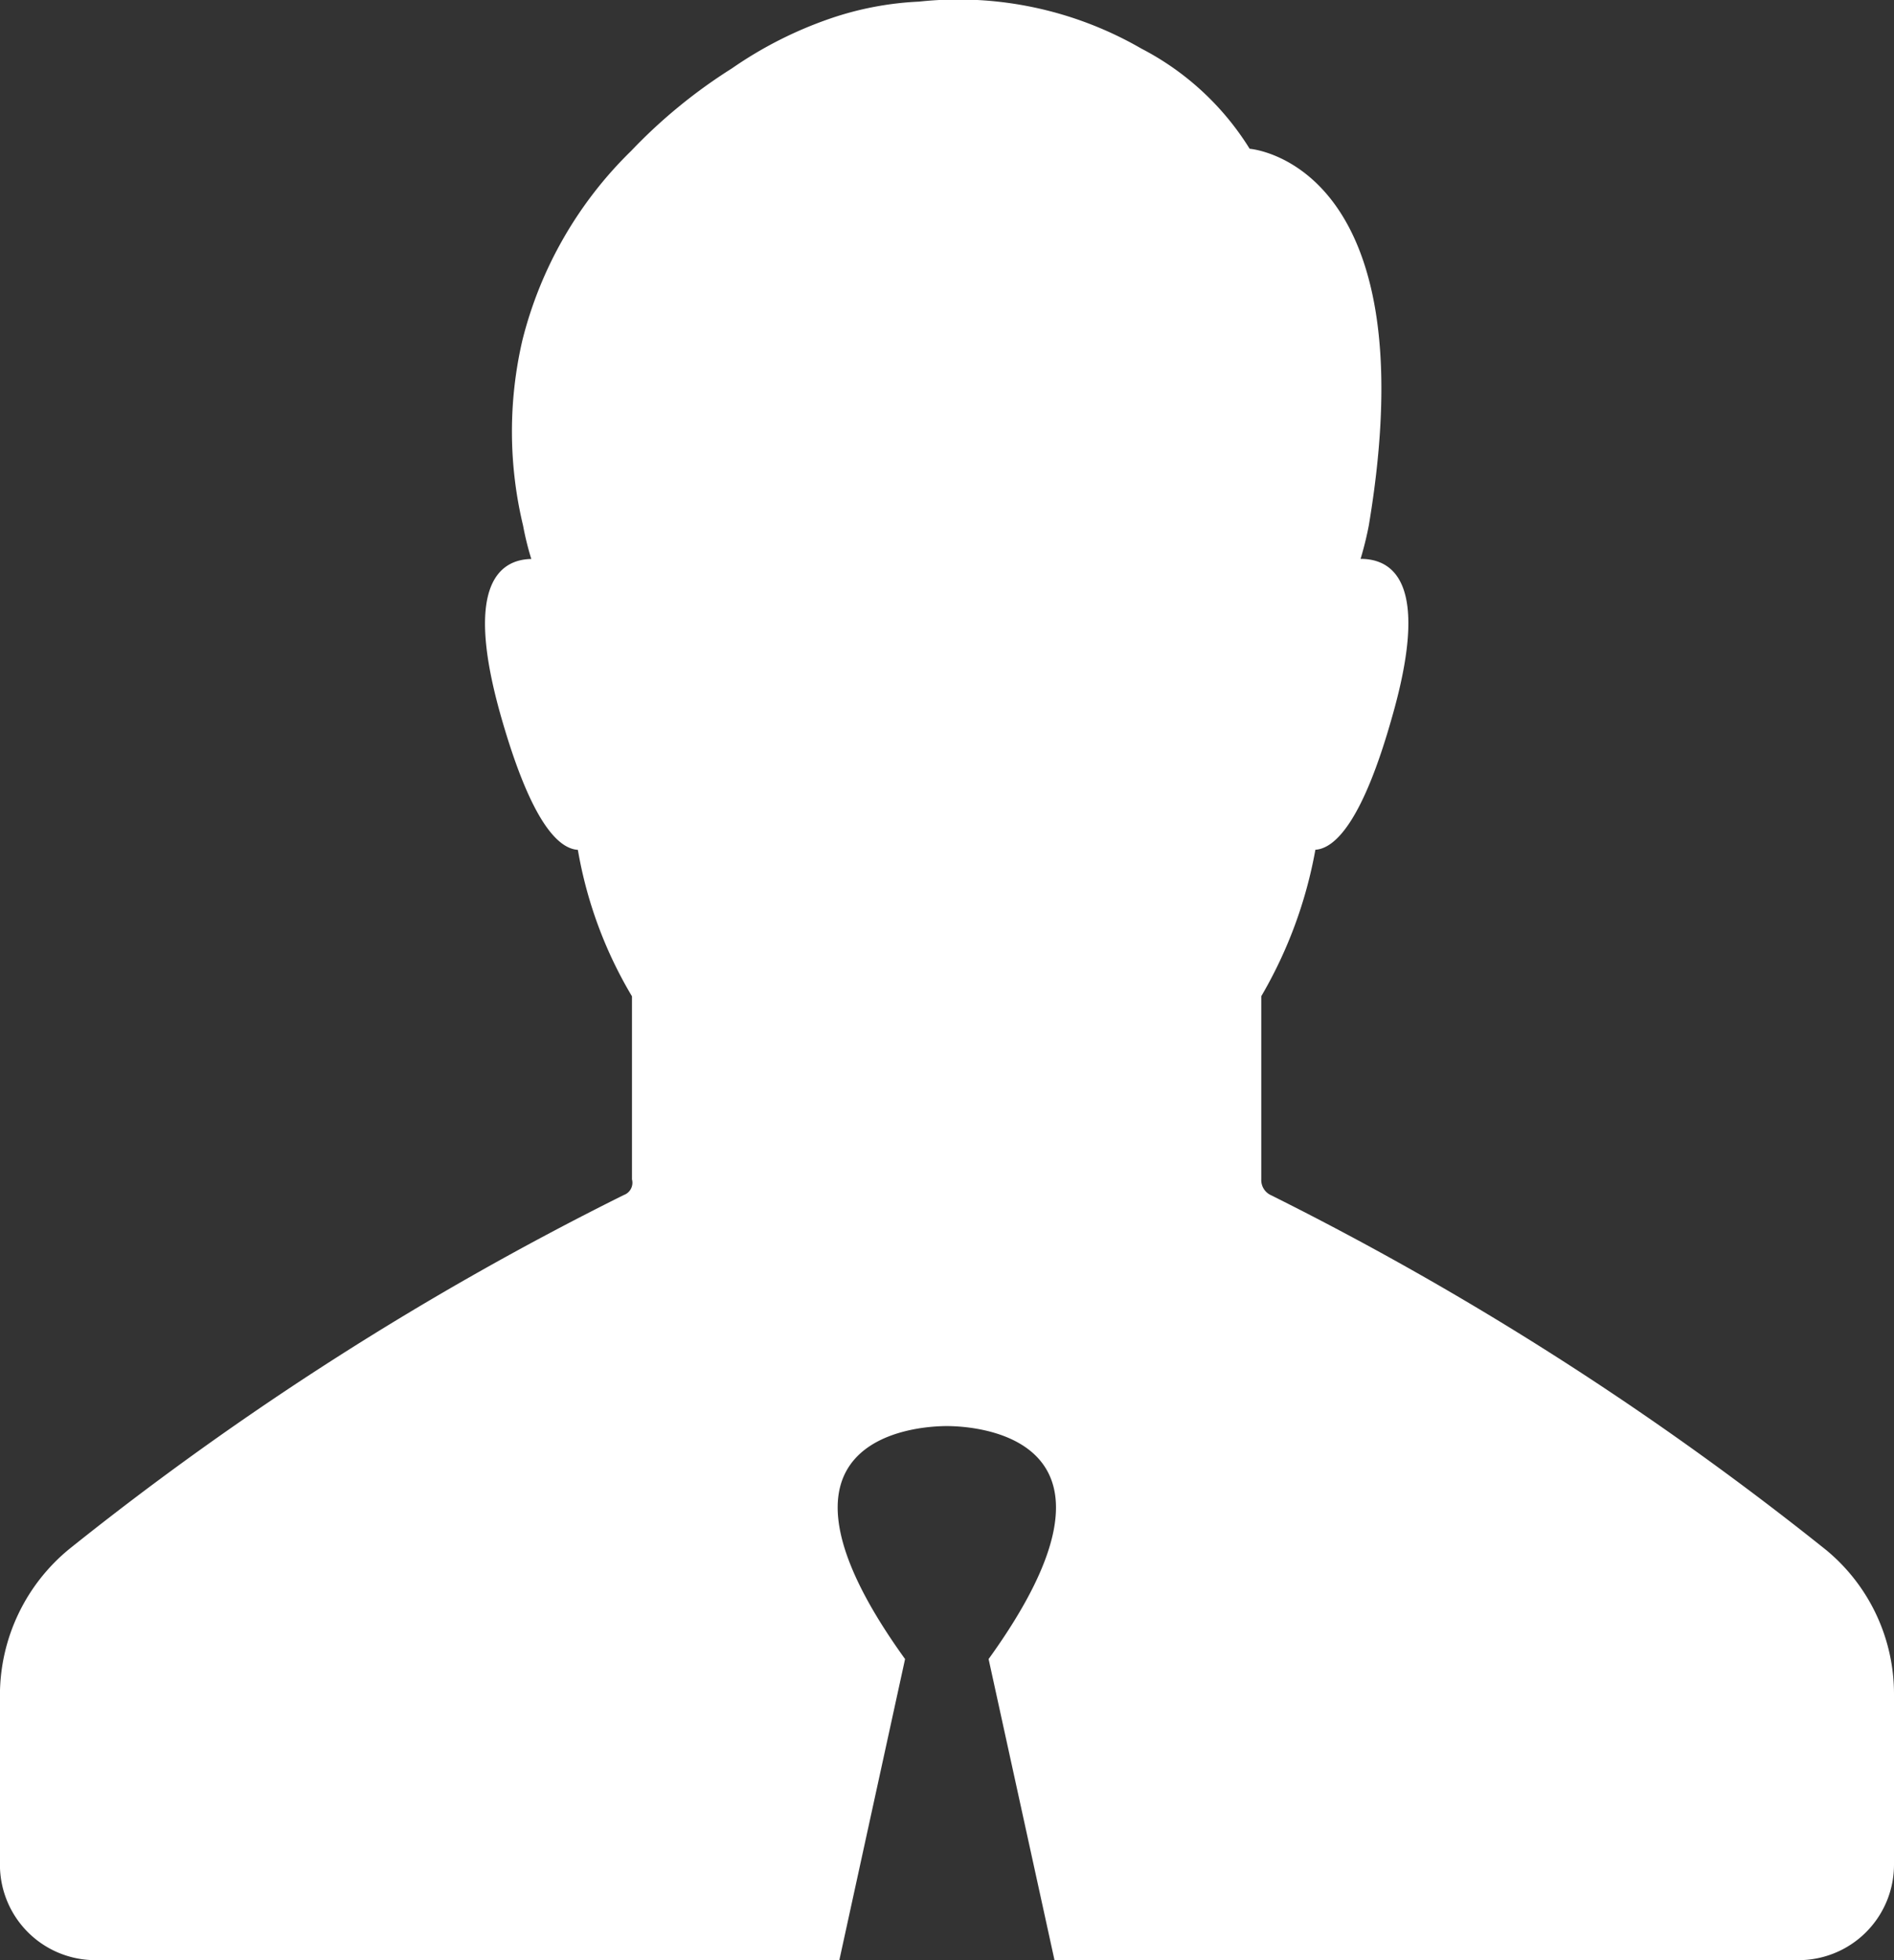 <?xml version="1.0" encoding="UTF-8"?> <svg xmlns="http://www.w3.org/2000/svg" width="58" height="60" viewBox="0 0 58 60"><rect x="0" y="0" width="58" height="60" fill="#333333" stroke="none"/><g id="hierarchical-structure" transform="translate(-106.169)"><g id="グループ_34758" data-name="グループ 34758" transform="translate(106.169 0)"><g id="グループ_34757" data-name="グループ 34757" transform="translate(0)"><path id="パス_35213" data-name="パス 35213" d="M162.093,47.447a95.224,95.224,0,0,0-17.006-10.864.508.508,0,0,1-.294-.48V30.494a13.645,13.645,0,0,0,1.657-4.483c.629-.042,1.468-.938,2.349-4.066,1.153-4.024.084-4.838-.965-4.838a10.333,10.333,0,0,0,.252-1.022c1.866-11.135-3.649-11.531-3.649-11.531a8.491,8.491,0,0,0-3.313-3.065A11.208,11.208,0,0,0,134.309.05a9.719,9.719,0,0,0-2.726.521,12.273,12.273,0,0,0-3,1.522A16.123,16.123,0,0,0,125.5,4.616a12.246,12.246,0,0,0-3.334,5.8,12.342,12.342,0,0,0,.021,5.672,9.071,9.071,0,0,0,.252,1.022c-1.027.021-2.055.876-.923,4.838.9,3.149,1.719,4.024,2.349,4.066a13.034,13.034,0,0,0,1.657,4.483V36.1a.4.4,0,0,1-.252.48,94.293,94.293,0,0,0-16.964,10.822,5.791,5.791,0,0,0-2.139,4.462v5.213A2.923,2.923,0,0,0,109.1,60h22.772l2.013-9.217c-4.907-6.8.356-7.131,1.279-7.131s6.186.334,1.279,7.131L138.461,60h22.772a2.923,2.923,0,0,0,2.936-2.919V51.868A5.713,5.713,0,0,0,162.093,47.447Z" transform="translate(-106.169 0)" fill="#fff"></path></g></g></g></svg> 